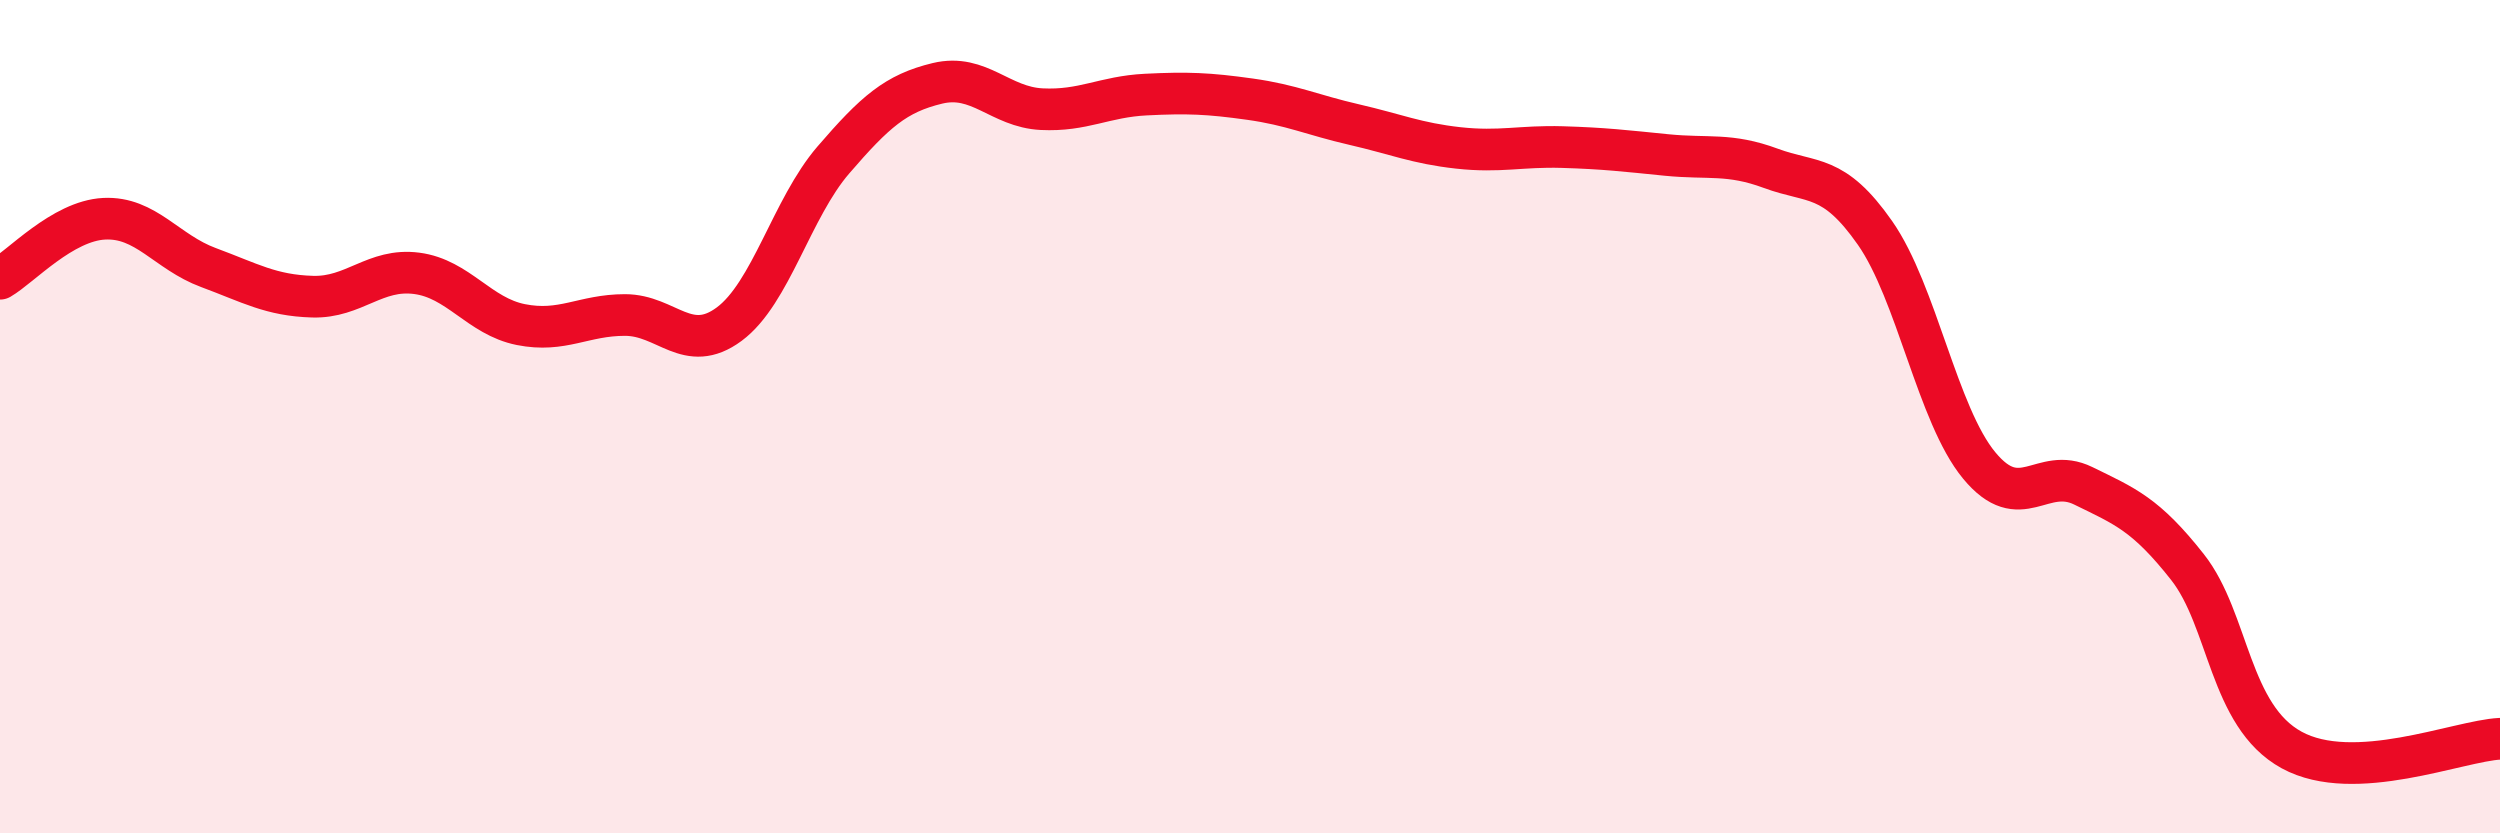 
    <svg width="60" height="20" viewBox="0 0 60 20" xmlns="http://www.w3.org/2000/svg">
      <path
        d="M 0,6.69 C 0.5,6.4 1.5,5.3 2.5,5.25 C 3.5,5.2 4,6.05 5,6.42 C 6,6.79 6.5,7.09 7.5,7.12 C 8.5,7.15 9,6.43 10,6.56 C 11,6.69 11.5,7.59 12.5,7.79 C 13.5,7.99 14,7.56 15,7.56 C 16,7.56 16.5,8.52 17.5,7.78 C 18.5,7.04 19,5 20,3.84 C 21,2.68 21.5,2.24 22.5,2 C 23.5,1.76 24,2.57 25,2.62 C 26,2.67 26.5,2.32 27.5,2.27 C 28.5,2.22 29,2.24 30,2.38 C 31,2.52 31.5,2.76 32.5,2.99 C 33.5,3.22 34,3.44 35,3.55 C 36,3.66 36.5,3.5 37.5,3.53 C 38.5,3.56 39,3.62 40,3.72 C 41,3.82 41.5,3.67 42.5,4.04 C 43.5,4.41 44,4.16 45,5.59 C 46,7.02 46.5,9.96 47.5,11.17 C 48.5,12.38 49,11.17 50,11.66 C 51,12.15 51.5,12.34 52.5,13.61 C 53.5,14.88 53.5,17.18 55,18 C 56.5,18.82 59,17.78 60,17.73L60 20L0 20Z"
        fill="#EB0A25"
        opacity="0.1"
        stroke-linecap="round"
        stroke-linejoin="round"
      />
      <path
        d="M 0,6.69 C 0.5,6.4 1.5,5.3 2.5,5.25 C 3.5,5.2 4,6.05 5,6.42 C 6,6.79 6.5,7.09 7.5,7.12 C 8.5,7.15 9,6.43 10,6.56 C 11,6.69 11.5,7.59 12.5,7.79 C 13.5,7.99 14,7.56 15,7.56 C 16,7.56 16.5,8.52 17.5,7.78 C 18.5,7.04 19,5 20,3.84 C 21,2.68 21.5,2.24 22.5,2 C 23.5,1.76 24,2.57 25,2.62 C 26,2.67 26.5,2.32 27.5,2.27 C 28.5,2.22 29,2.24 30,2.38 C 31,2.52 31.5,2.76 32.5,2.99 C 33.5,3.22 34,3.44 35,3.55 C 36,3.66 36.5,3.5 37.5,3.53 C 38.5,3.56 39,3.62 40,3.72 C 41,3.82 41.5,3.67 42.5,4.04 C 43.5,4.41 44,4.16 45,5.59 C 46,7.02 46.5,9.96 47.5,11.17 C 48.5,12.38 49,11.17 50,11.66 C 51,12.15 51.5,12.34 52.5,13.61 C 53.5,14.88 53.5,17.18 55,18 C 56.5,18.82 59,17.78 60,17.73"
        stroke="#EB0A25"
        stroke-width="1"
        fill="none"
        stroke-linecap="round"
        stroke-linejoin="round"
      />
    </svg>
  